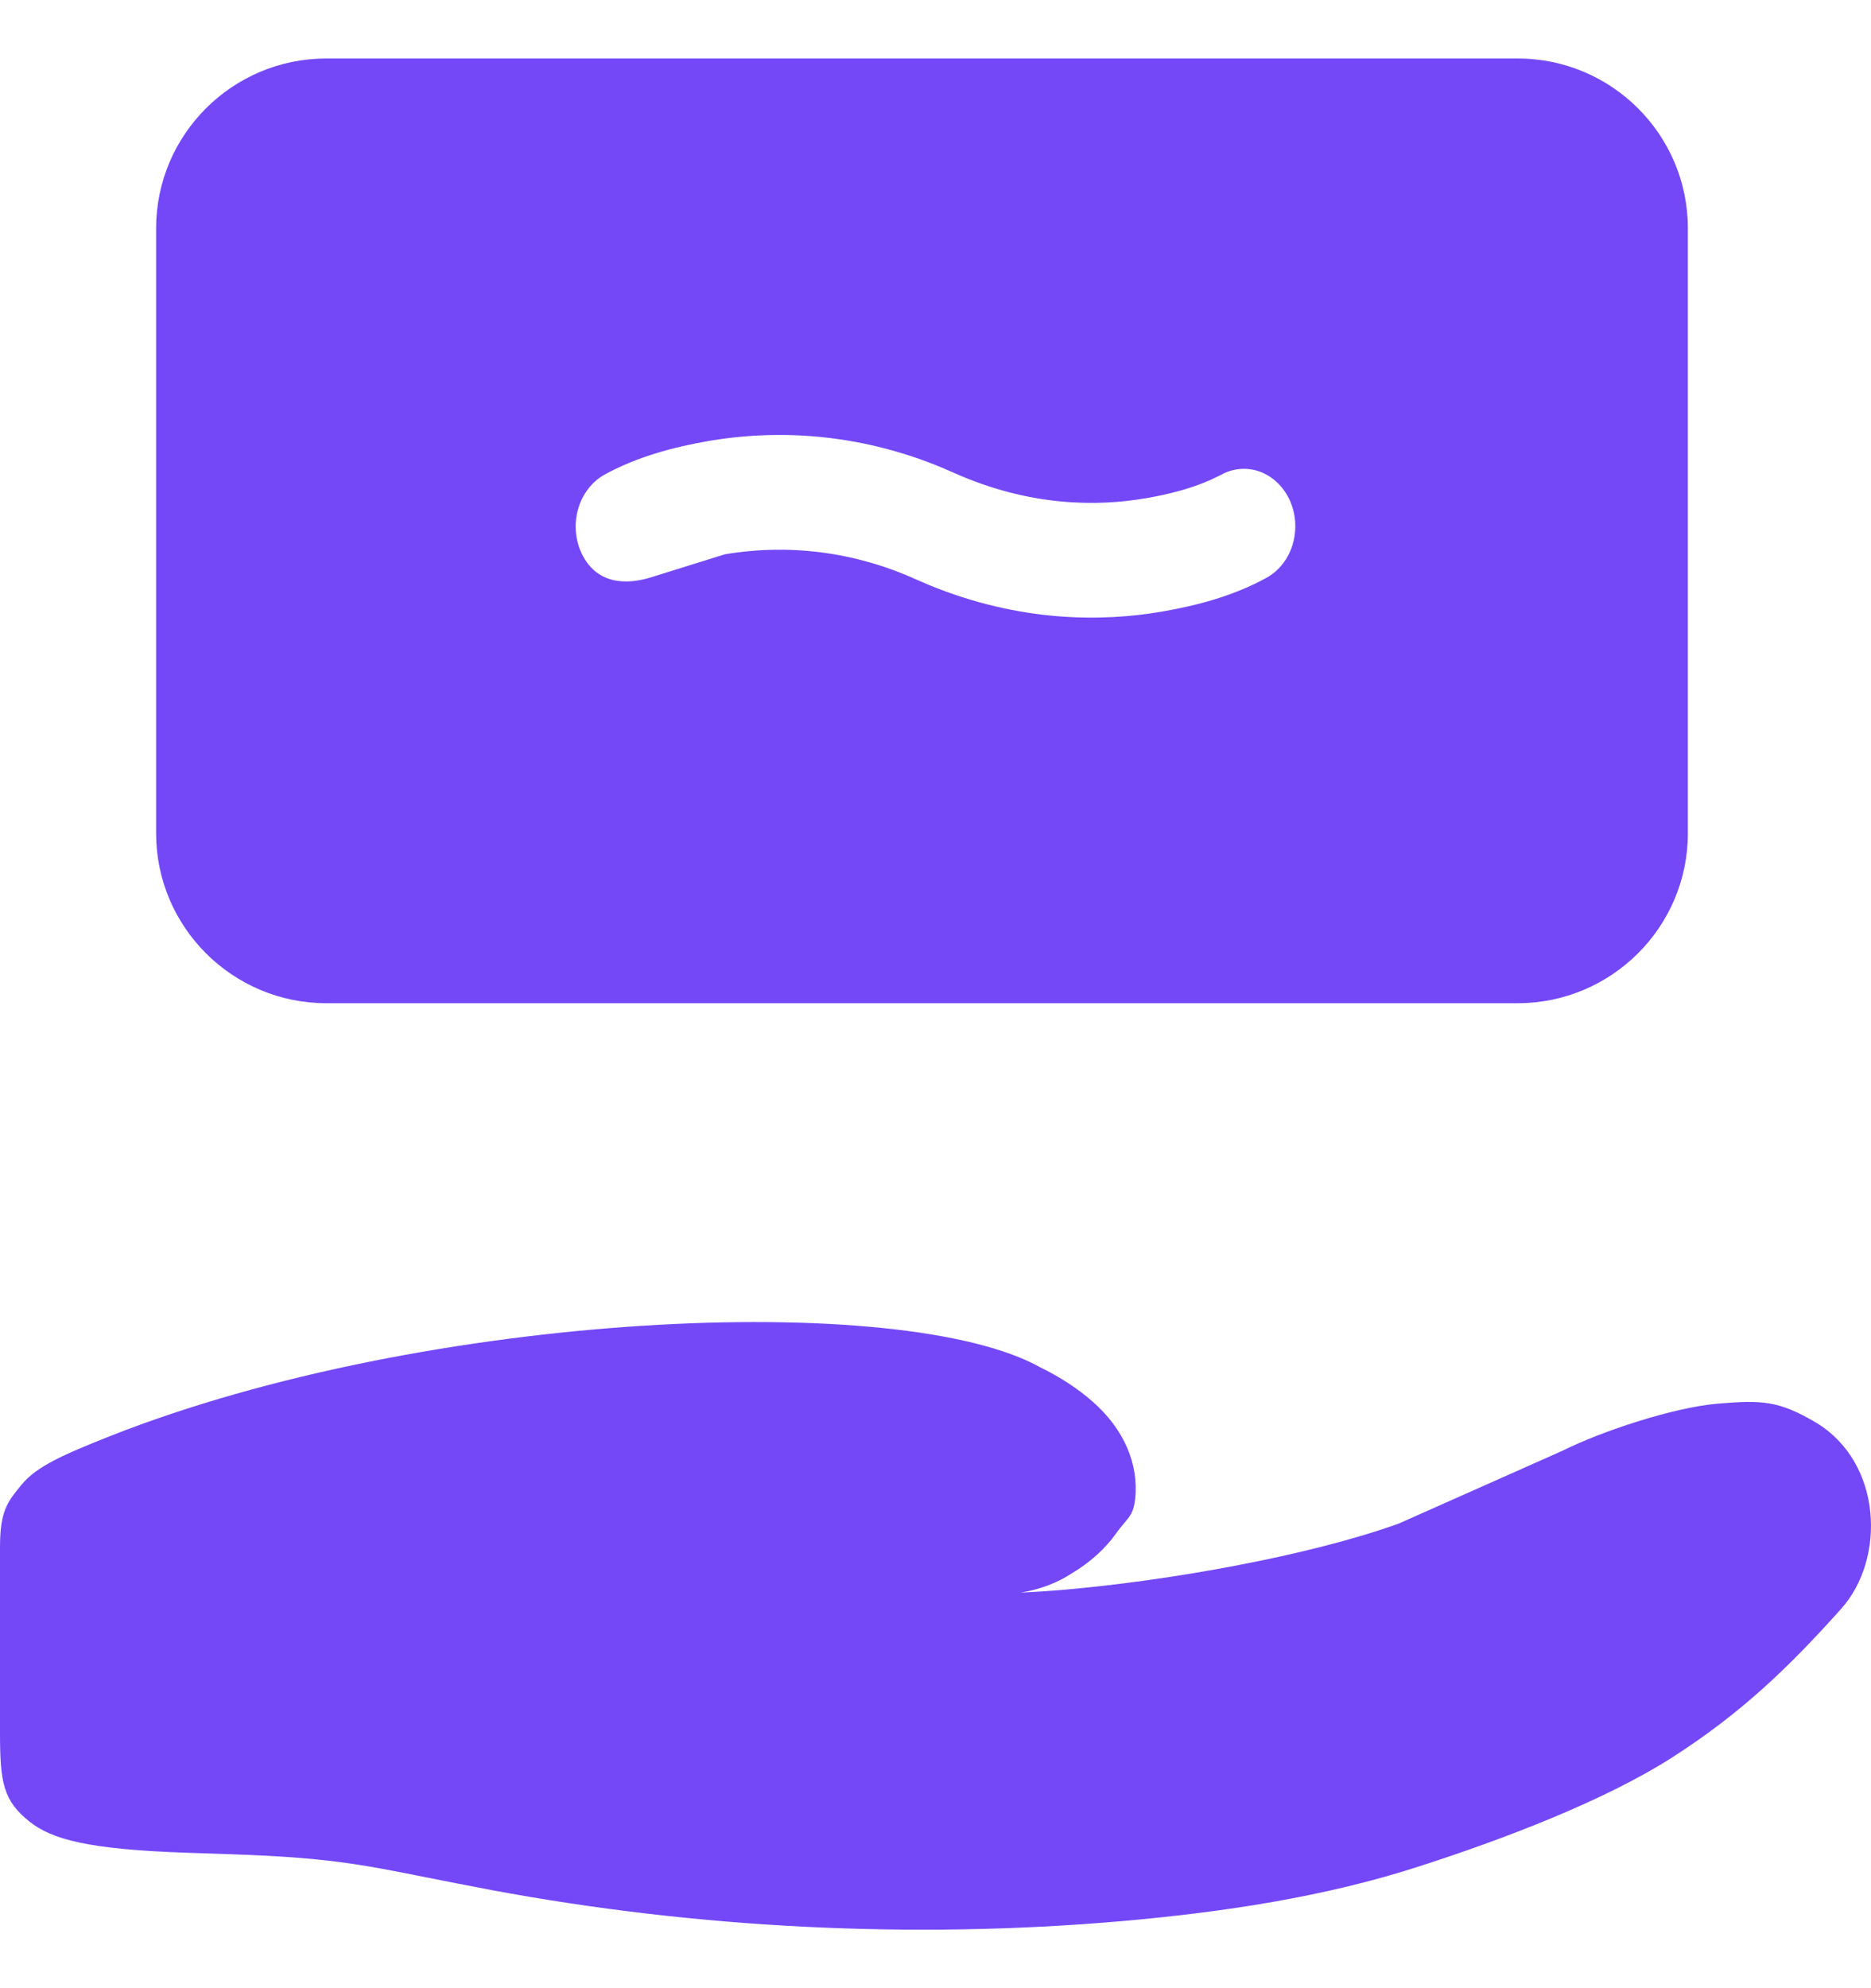 <?xml version="1.0" encoding="utf-8"?>
<svg fill="#7448F7" height="17" viewBox="0 0 16 17" width="16" xmlns="http://www.w3.org/2000/svg">
<path clip-rule="evenodd" d="M2.791 0.5C1.988 0.5 1.335 1.151 1.335 1.953V7.125C1.335 7.926 1.988 8.578 2.791 8.578H12.978C13.781 8.578 14.434 7.926 14.434 7.125V1.953C14.434 1.151 13.781 0.5 12.978 0.5H2.791ZM7.835 4.955L7.942 5.001V5.001C8.72 5.321 9.42 5.318 9.934 5.23C10.238 5.178 10.555 5.093 10.833 4.939C10.937 4.881 11.017 4.779 11.054 4.656C11.091 4.532 11.083 4.398 11.031 4.281C10.979 4.165 10.888 4.076 10.777 4.034C10.667 3.993 10.546 4.002 10.442 4.06L10.355 4.102C10.178 4.181 9.986 4.228 9.8 4.26C9.384 4.332 8.807 4.332 8.162 4.045L8.056 3.999C7.42 3.734 6.734 3.656 6.064 3.77C5.76 3.822 5.443 3.907 5.165 4.061C5.062 4.12 4.983 4.222 4.946 4.345C4.909 4.468 4.917 4.603 4.968 4.719C5.076 4.961 5.297 5.016 5.556 4.94L6.197 4.74C6.751 4.646 7.317 4.72 7.835 4.955Z" fill="#7448F7" fill-rule="evenodd"/>
<path d="M1.981 15.855L1.601 15.842C0.752 15.814 0.442 15.726 0.254 15.577C0.027 15.397 0 15.241 0 14.817L3.29491e-05 13.233C0 12.92 0.061 12.844 0.187 12.692C0.313 12.54 0.533 12.441 0.945 12.278C3.658 11.208 7.716 11.031 8.897 11.692C9.064 11.774 9.215 11.871 9.343 11.984C9.475 12.099 9.575 12.233 9.638 12.376C9.7 12.52 9.724 12.671 9.707 12.82C9.695 12.927 9.665 12.963 9.614 13.023C9.594 13.047 9.571 13.074 9.544 13.112C9.451 13.243 9.322 13.359 9.167 13.452C9.043 13.534 8.892 13.591 8.729 13.618C8.851 13.612 8.968 13.604 9.079 13.595C10.004 13.516 11.196 13.302 11.96 13.028L13.361 12.405C13.693 12.239 14.309 12.034 14.689 12.002C15.069 11.97 15.21 11.976 15.53 12.164C16.099 12.508 16.127 13.33 15.745 13.756C15.301 14.252 14.895 14.645 14.303 15.025C13.711 15.404 12.837 15.733 12.125 15.962C11.335 16.217 10.469 16.35 9.589 16.427C7.804 16.582 5.954 16.488 4.203 16.161C3.993 16.121 3.818 16.087 3.664 16.056L3.663 16.056C3.084 15.94 2.789 15.882 1.981 15.855Z" fill="#7448F7"/>
</svg>